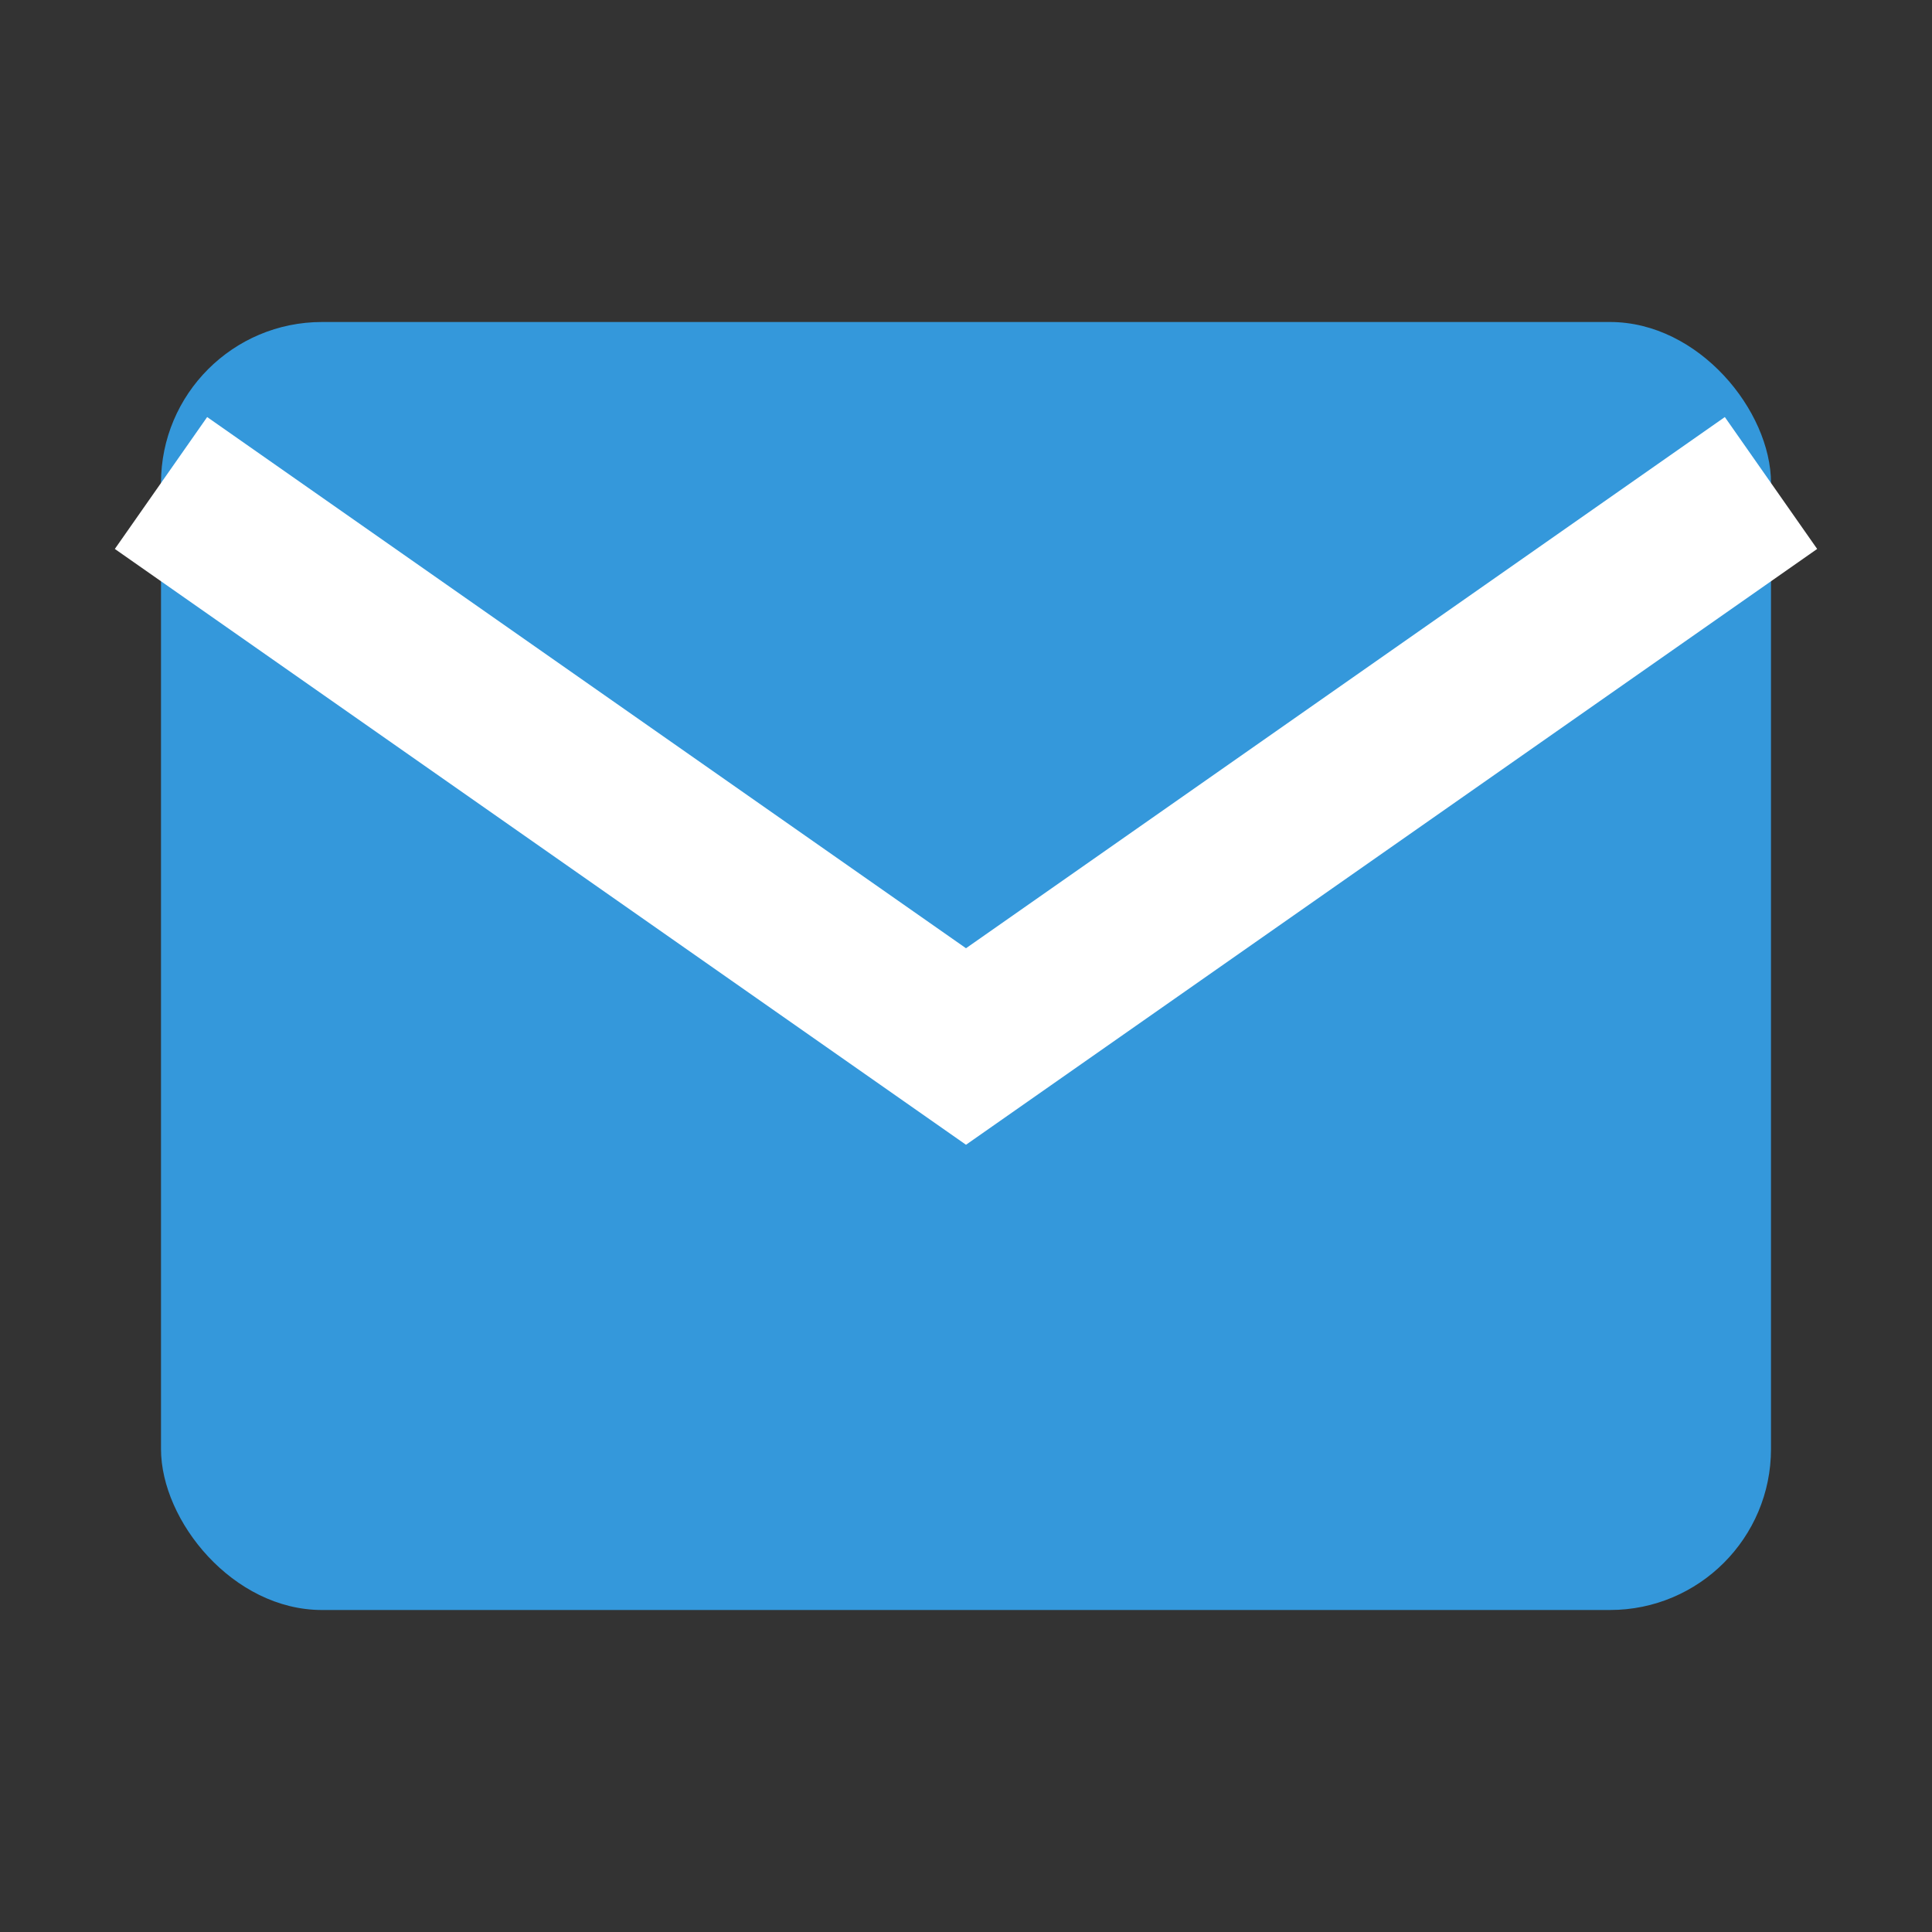 <svg xmlns="http://www.w3.org/2000/svg" viewBox="0 0 24 24" width="40" height="40">
  <rect x="0" y="0" width="24" height="24" fill="#333333" stroke="none"/>
  <rect x="2" y="4" width="20" height="16" rx="2" fill="#3498db"/>
  <path d="m22 6-10 7L2 6" stroke="#fff" stroke-width="2" fill="none"/>
</svg>